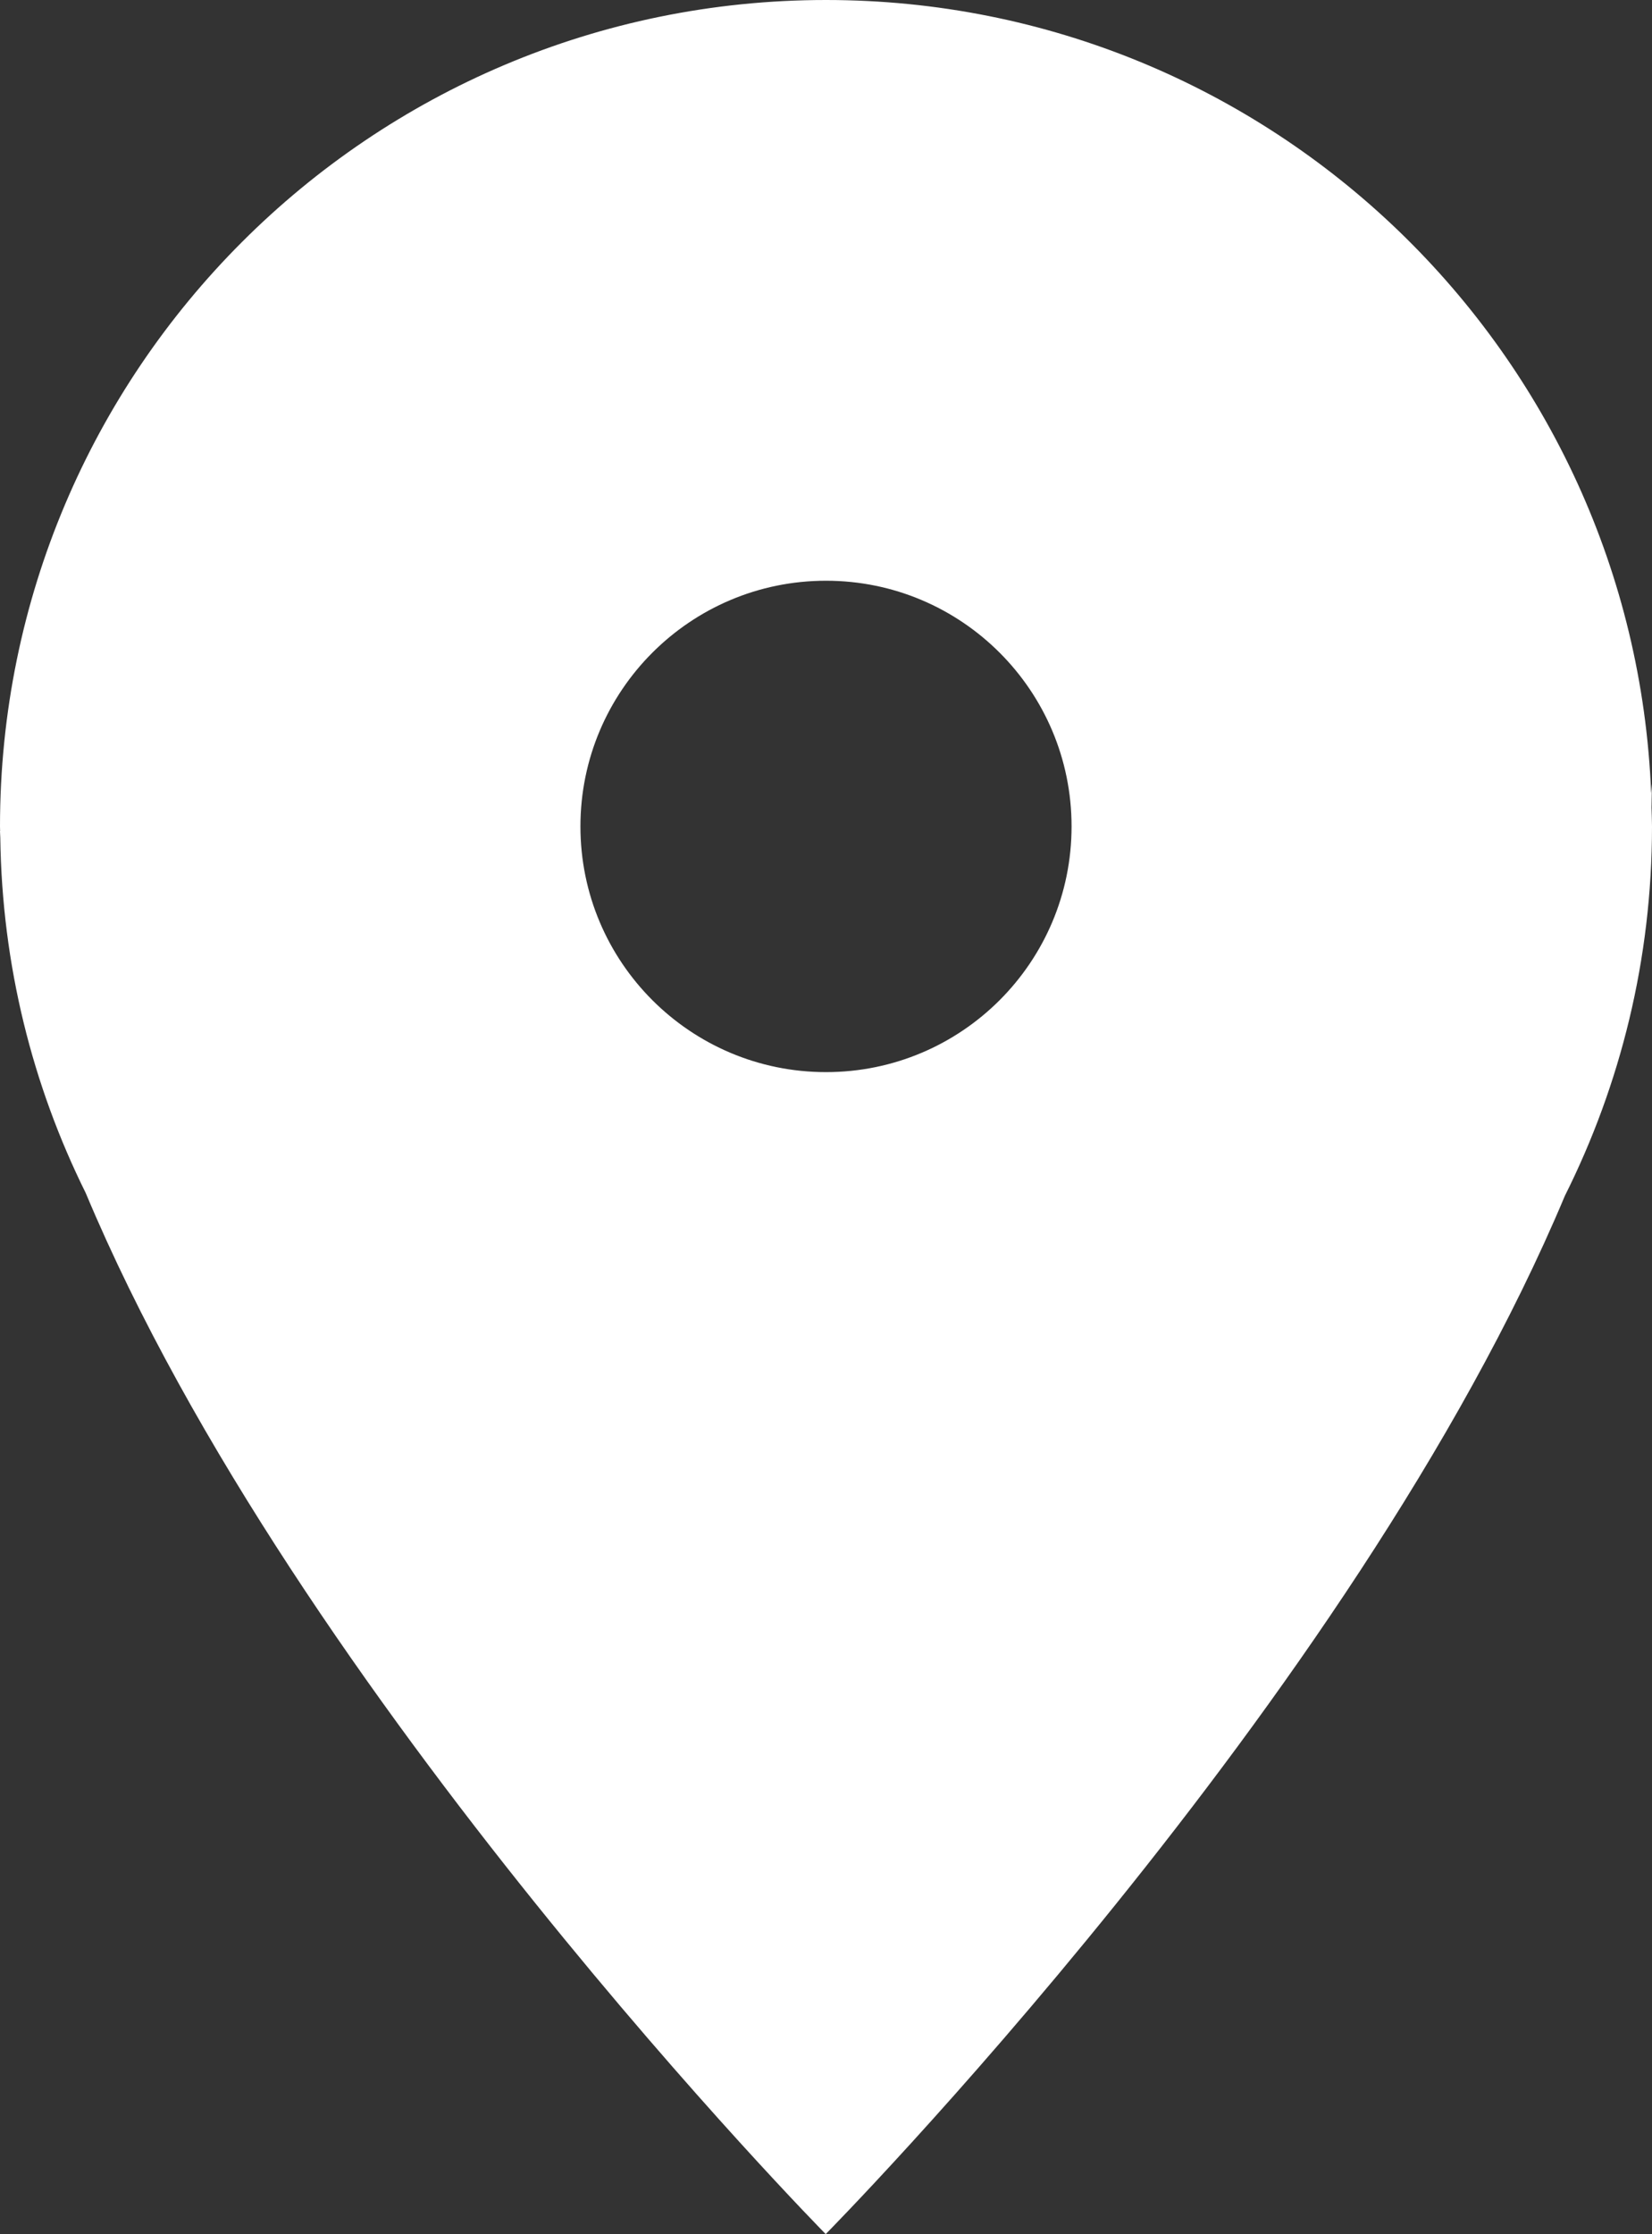 <?xml version="1.0" encoding="utf-8"?>
<!-- Generator: Adobe Illustrator 15.1.0, SVG Export Plug-In . SVG Version: 6.00 Build 0)  -->
<!DOCTYPE svg PUBLIC "-//W3C//DTD SVG 1.1//EN" "http://www.w3.org/Graphics/SVG/1.1/DTD/svg11.dtd">
<svg version="1.1" id="icons" xmlns="http://www.w3.org/2000/svg" xmlns:xlink="http://www.w3.org/1999/xlink" x="0px" y="0px"
	 width="74px" height="100.023px" viewBox="0 0 74 100.023" enable-background="new 0 0 74 100.023" xml:space="preserve">
<rect x="0" y="0" width="74" height="100.023" fill="#333333" stroke="none"/>
<path fill="#FFFFFF" d="M73.979,36.162c0.015-1.191,0.045-1.316-0.017-0.652C73.179,15.766,56.935,0,37.001,0
	C16.569,0,0,16.563,0,37c0,0.068,0.005,0.135,0.005,0.203C0.003,37.207,0.002,37.209,0,37.213c0,0.096,0.012,0.193,0.013,0.289
	c0.076,5.709,1.443,11.105,3.827,15.91c9.454,22.574,33.147,46.611,33.147,46.611s23.632-23.908,33.11-46.484
	C72.589,48.561,74,42.947,74,37C74,36.719,73.985,36.441,73.979,36.162z M37,48c-6.074,0-11-4.924-11-11s4.926-11,11-11
	c6.075,0,11,4.924,11,11S43.076,48,37,48z"/>
</svg>
